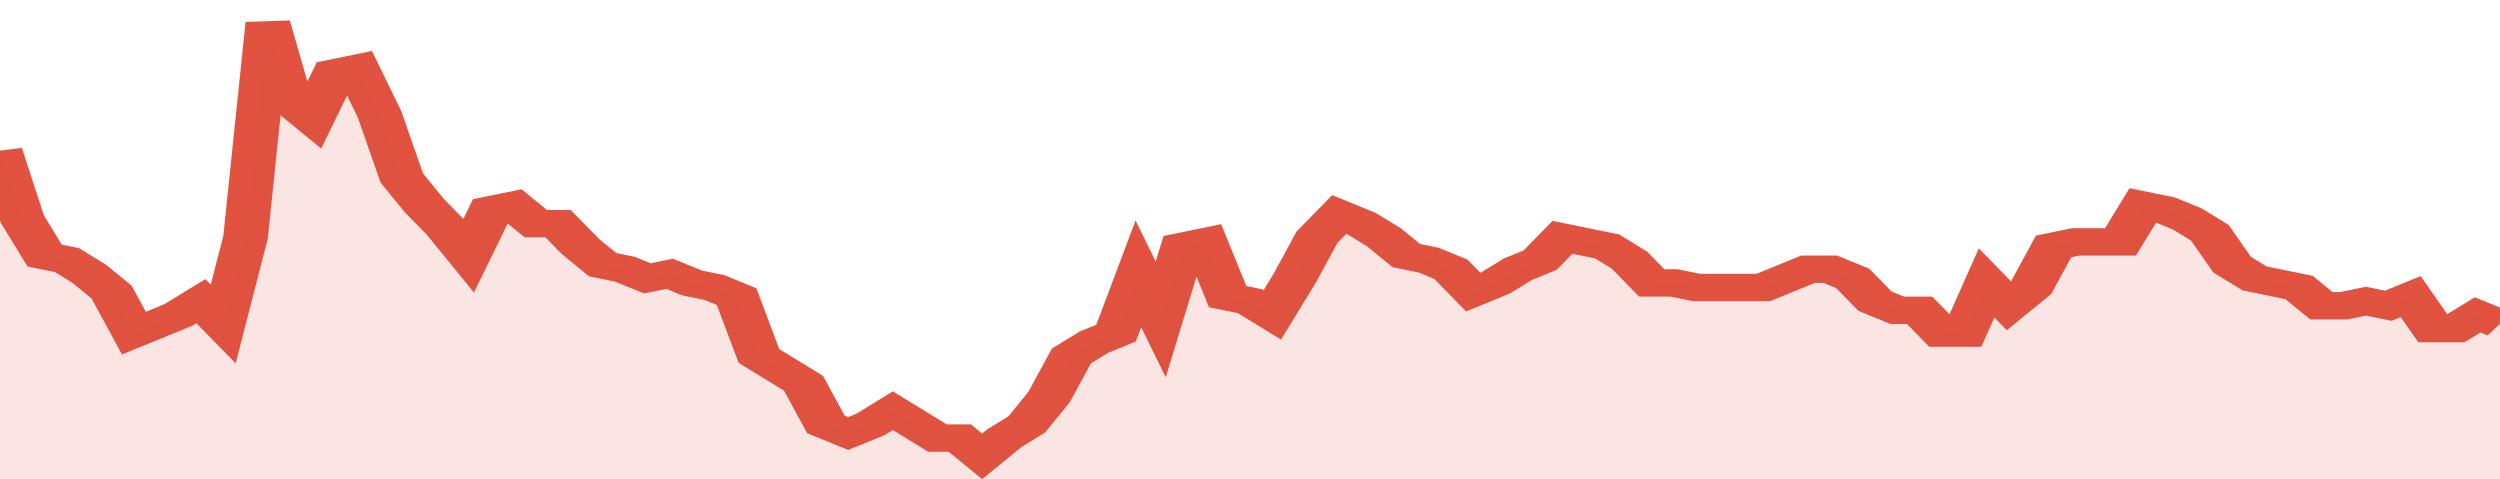 <svg xmlns="http://www.w3.org/2000/svg" viewBox="0 0 336 105" width="120" height="23" preserveAspectRatio="none">
				 <polyline fill="none" stroke="#E15241" stroke-width="6" points="0, 33 3, 48 6, 56 9, 57 12, 60 15, 64 18, 73 21, 71 24, 69 27, 66 30, 71 33, 52 36, 5 39, 22 42, 26 45, 16 48, 15 51, 25 54, 39 57, 45 60, 50 63, 56 66, 46 69, 45 72, 49 75, 49 78, 54 81, 58 84, 59 87, 61 90, 60 93, 62 96, 63 99, 65 102, 78 105, 81 108, 84 111, 93 114, 95 117, 93 120, 90 123, 93 126, 96 129, 96 132, 100 135, 96 138, 93 141, 87 144, 78 147, 75 150, 73 153, 60 156, 70 159, 54 162, 53 165, 65 168, 66 171, 69 174, 61 177, 52 180, 47 183, 49 186, 52 189, 56 192, 57 195, 59 198, 64 201, 62 204, 59 207, 57 210, 52 213, 53 216, 54 219, 57 222, 62 225, 62 228, 63 231, 63 234, 63 237, 63 240, 61 243, 59 246, 59 249, 61 252, 66 255, 68 258, 68 261, 73 264, 73 267, 62 270, 67 273, 63 276, 54 279, 53 282, 53 285, 53 288, 45 291, 46 294, 48 297, 51 300, 58 303, 61 306, 62 309, 63 312, 67 315, 67 318, 66 321, 67 324, 65 327, 72 330, 72 333, 69 336, 71 336, 71 "> </polyline>
				 <polygon fill="#E15241" opacity="0.15" points="0, 105 0, 33 3, 48 6, 56 9, 57 12, 60 15, 64 18, 73 21, 71 24, 69 27, 66 30, 71 33, 52 36, 5 39, 22 42, 26 45, 16 48, 15 51, 25 54, 39 57, 45 60, 50 63, 56 66, 46 69, 45 72, 49 75, 49 78, 54 81, 58 84, 59 87, 61 90, 60 93, 62 96, 63 99, 65 102, 78 105, 81 108, 84 111, 93 114, 95 117, 93 120, 90 123, 93 126, 96 129, 96 132, 100 135, 96 138, 93 141, 87 144, 78 147, 75 150, 73 153, 60 156, 70 159, 54 162, 53 165, 65 168, 66 171, 69 174, 61 177, 52 180, 47 183, 49 186, 52 189, 56 192, 57 195, 59 198, 64 201, 62 204, 59 207, 57 210, 52 213, 53 216, 54 219, 57 222, 62 225, 62 228, 63 231, 63 234, 63 237, 63 240, 61 243, 59 246, 59 249, 61 252, 66 255, 68 258, 68 261, 73 264, 73 267, 62 270, 67 273, 63 276, 54 279, 53 282, 53 285, 53 288, 45 291, 46 294, 48 297, 51 300, 58 303, 61 306, 62 309, 63 312, 67 315, 67 318, 66 321, 67 324, 65 327, 72 330, 72 333, 69 336, 71 336, 105 "></polygon>
			</svg>